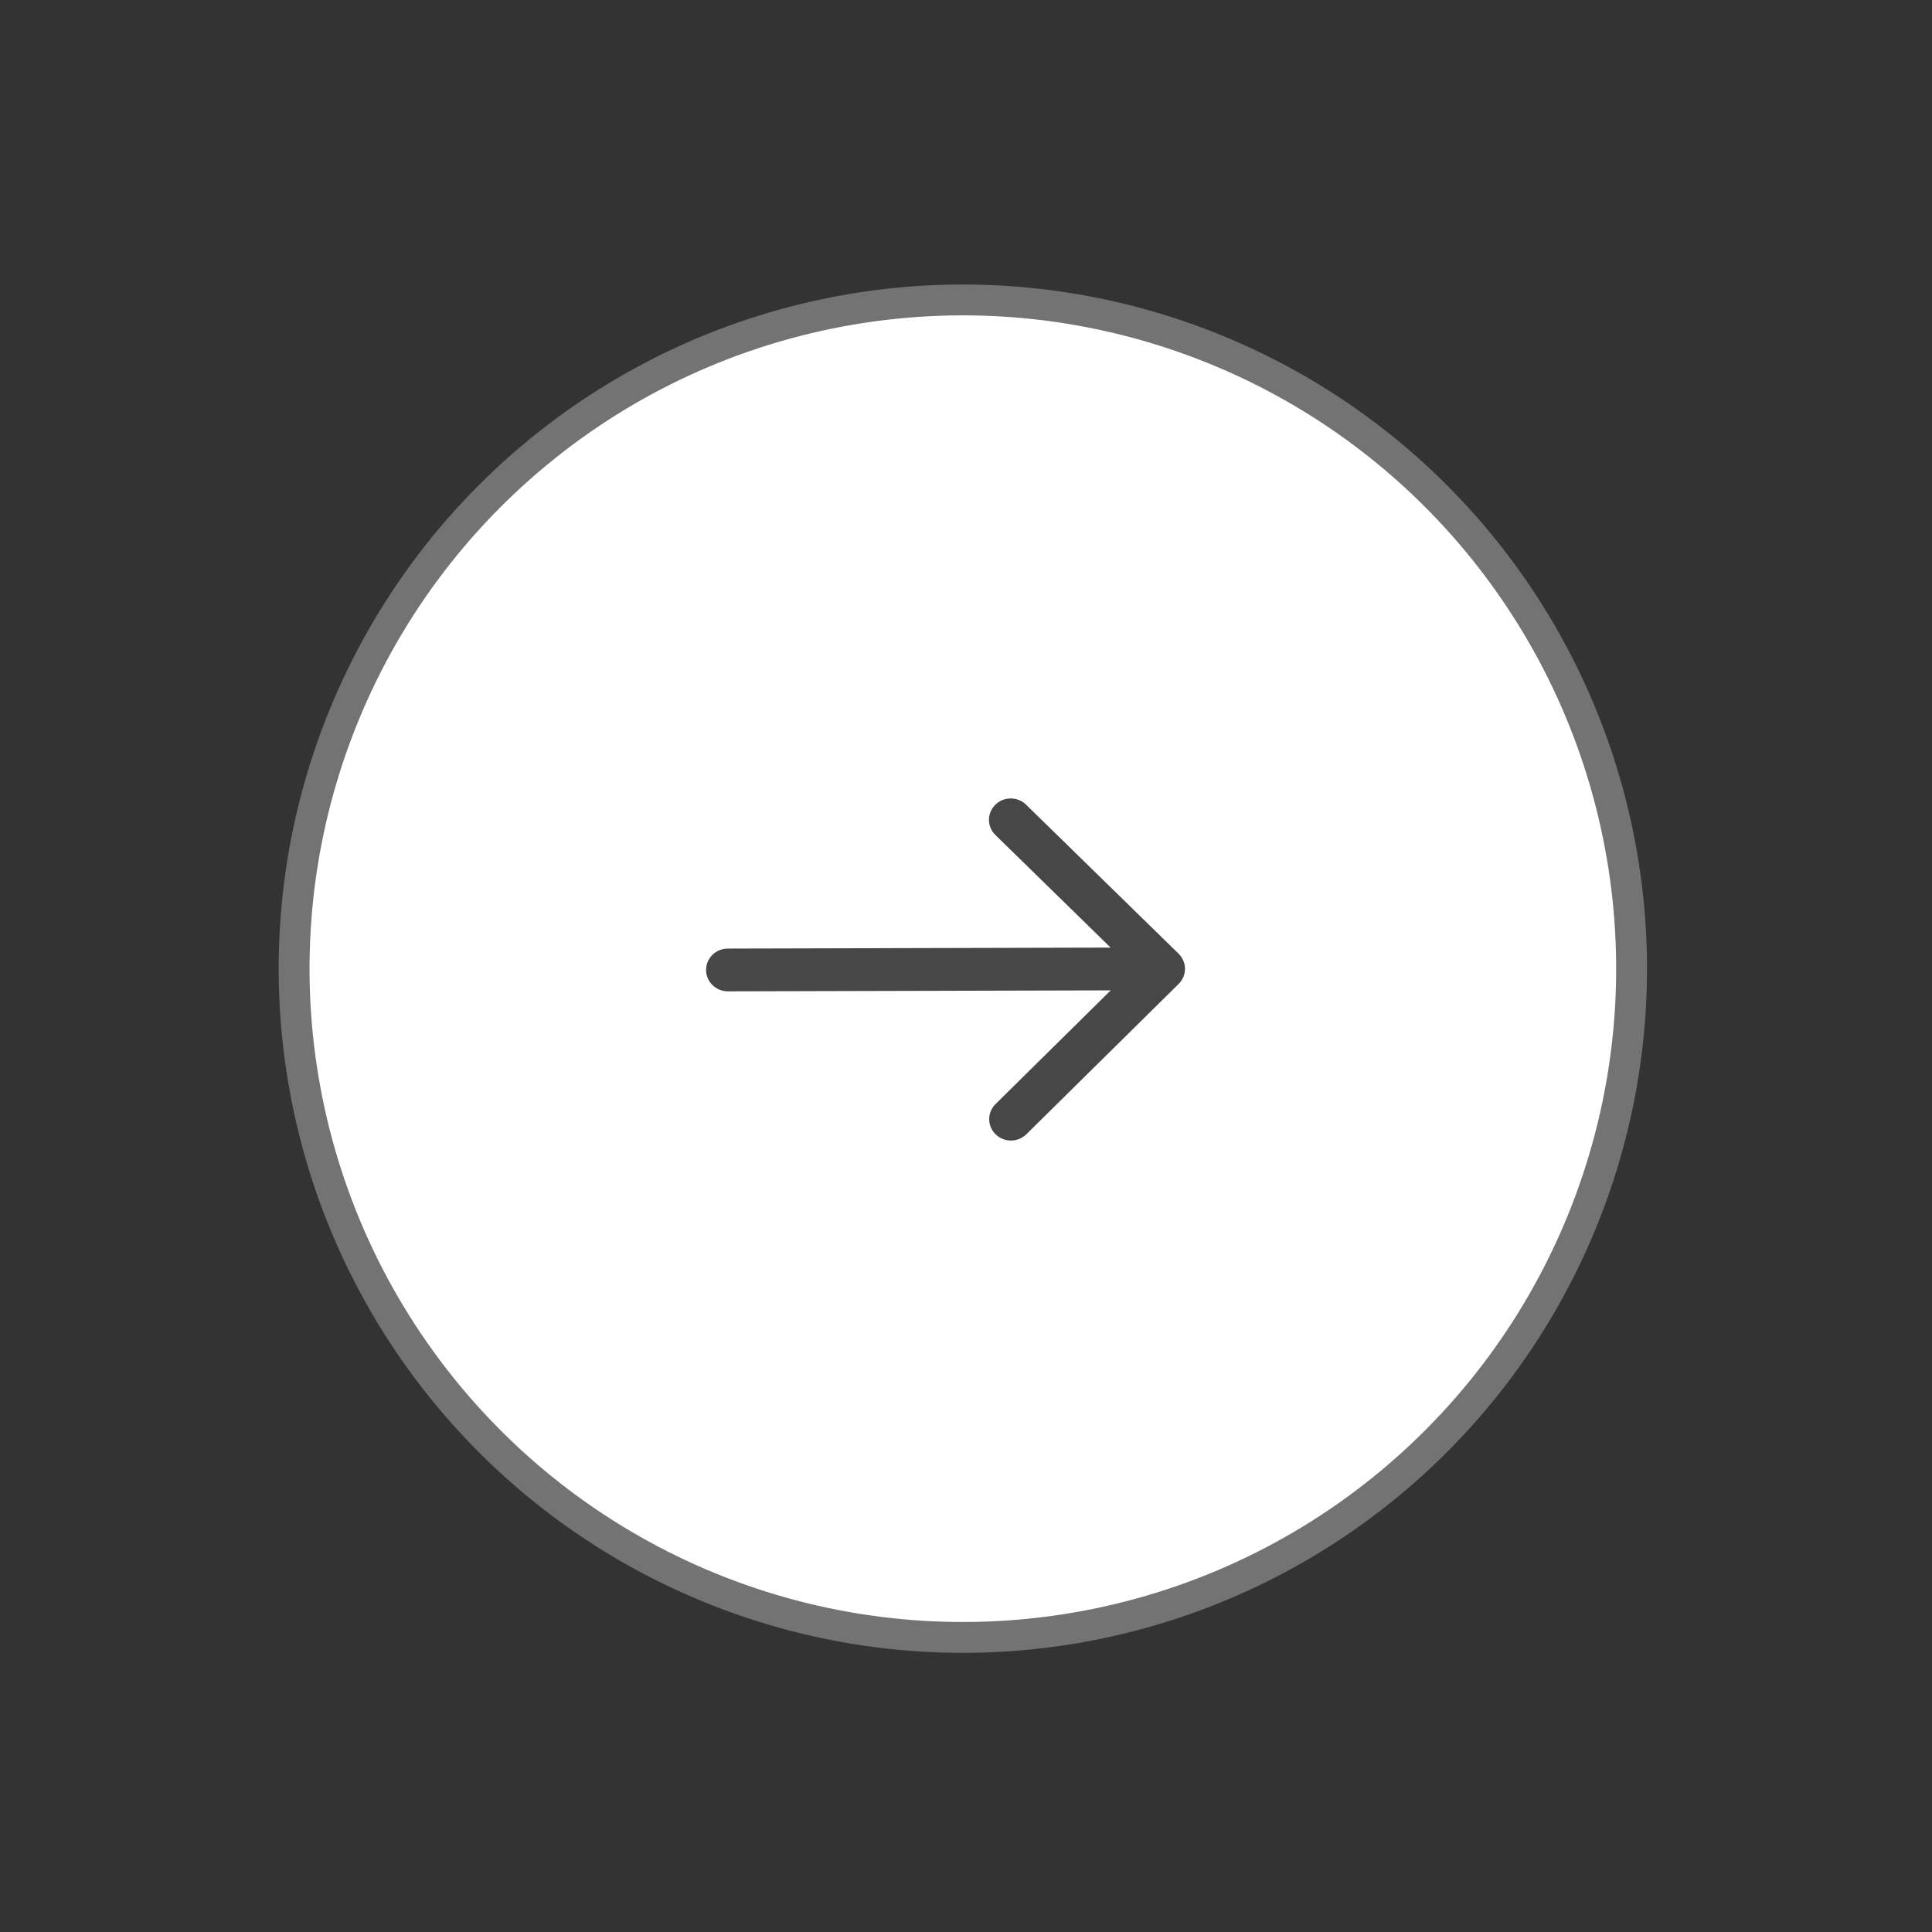 <svg width="102" height="102" viewBox="0 0 102 102" fill="none" xmlns="http://www.w3.org/2000/svg">
<rect x="0" y="0" width="102" height="102" fill="#333333" stroke="none"/>
<g id="Arrow">
<circle id="Ellipse 1" cx="36.121" cy="36.121" r="35.307" transform="matrix(0.77 -0.638 -0.638 -0.77 46.066 102)" fill="white" stroke="#737373" stroke-width="1.629"/>
<path id="Vector" d="M62.223 50.35L54.158 42.469C53.941 42.264 53.65 42.151 53.349 42.154C53.047 42.158 52.759 42.277 52.547 42.487C52.334 42.697 52.214 42.98 52.212 43.276C52.21 43.572 52.327 43.857 52.537 44.069L58.635 50.028L38.423 50.08C38.119 50.081 37.827 50.2 37.611 50.413C37.397 50.625 37.276 50.912 37.277 51.212C37.278 51.511 37.4 51.798 37.616 52.009C37.832 52.22 38.124 52.338 38.429 52.338L58.641 52.286L52.573 58.276C52.464 58.381 52.376 58.505 52.316 58.643C52.257 58.781 52.225 58.929 52.224 59.079C52.223 59.229 52.253 59.378 52.311 59.516C52.369 59.655 52.455 59.781 52.563 59.886C52.671 59.992 52.8 60.076 52.941 60.132C53.082 60.188 53.234 60.217 53.386 60.215C53.539 60.213 53.69 60.182 53.83 60.122C53.97 60.063 54.096 59.976 54.202 59.868L62.227 51.946C62.442 51.734 62.563 51.447 62.562 51.147C62.561 50.848 62.439 50.561 62.223 50.35Z" fill="#474747"/>
</g>
</svg>
